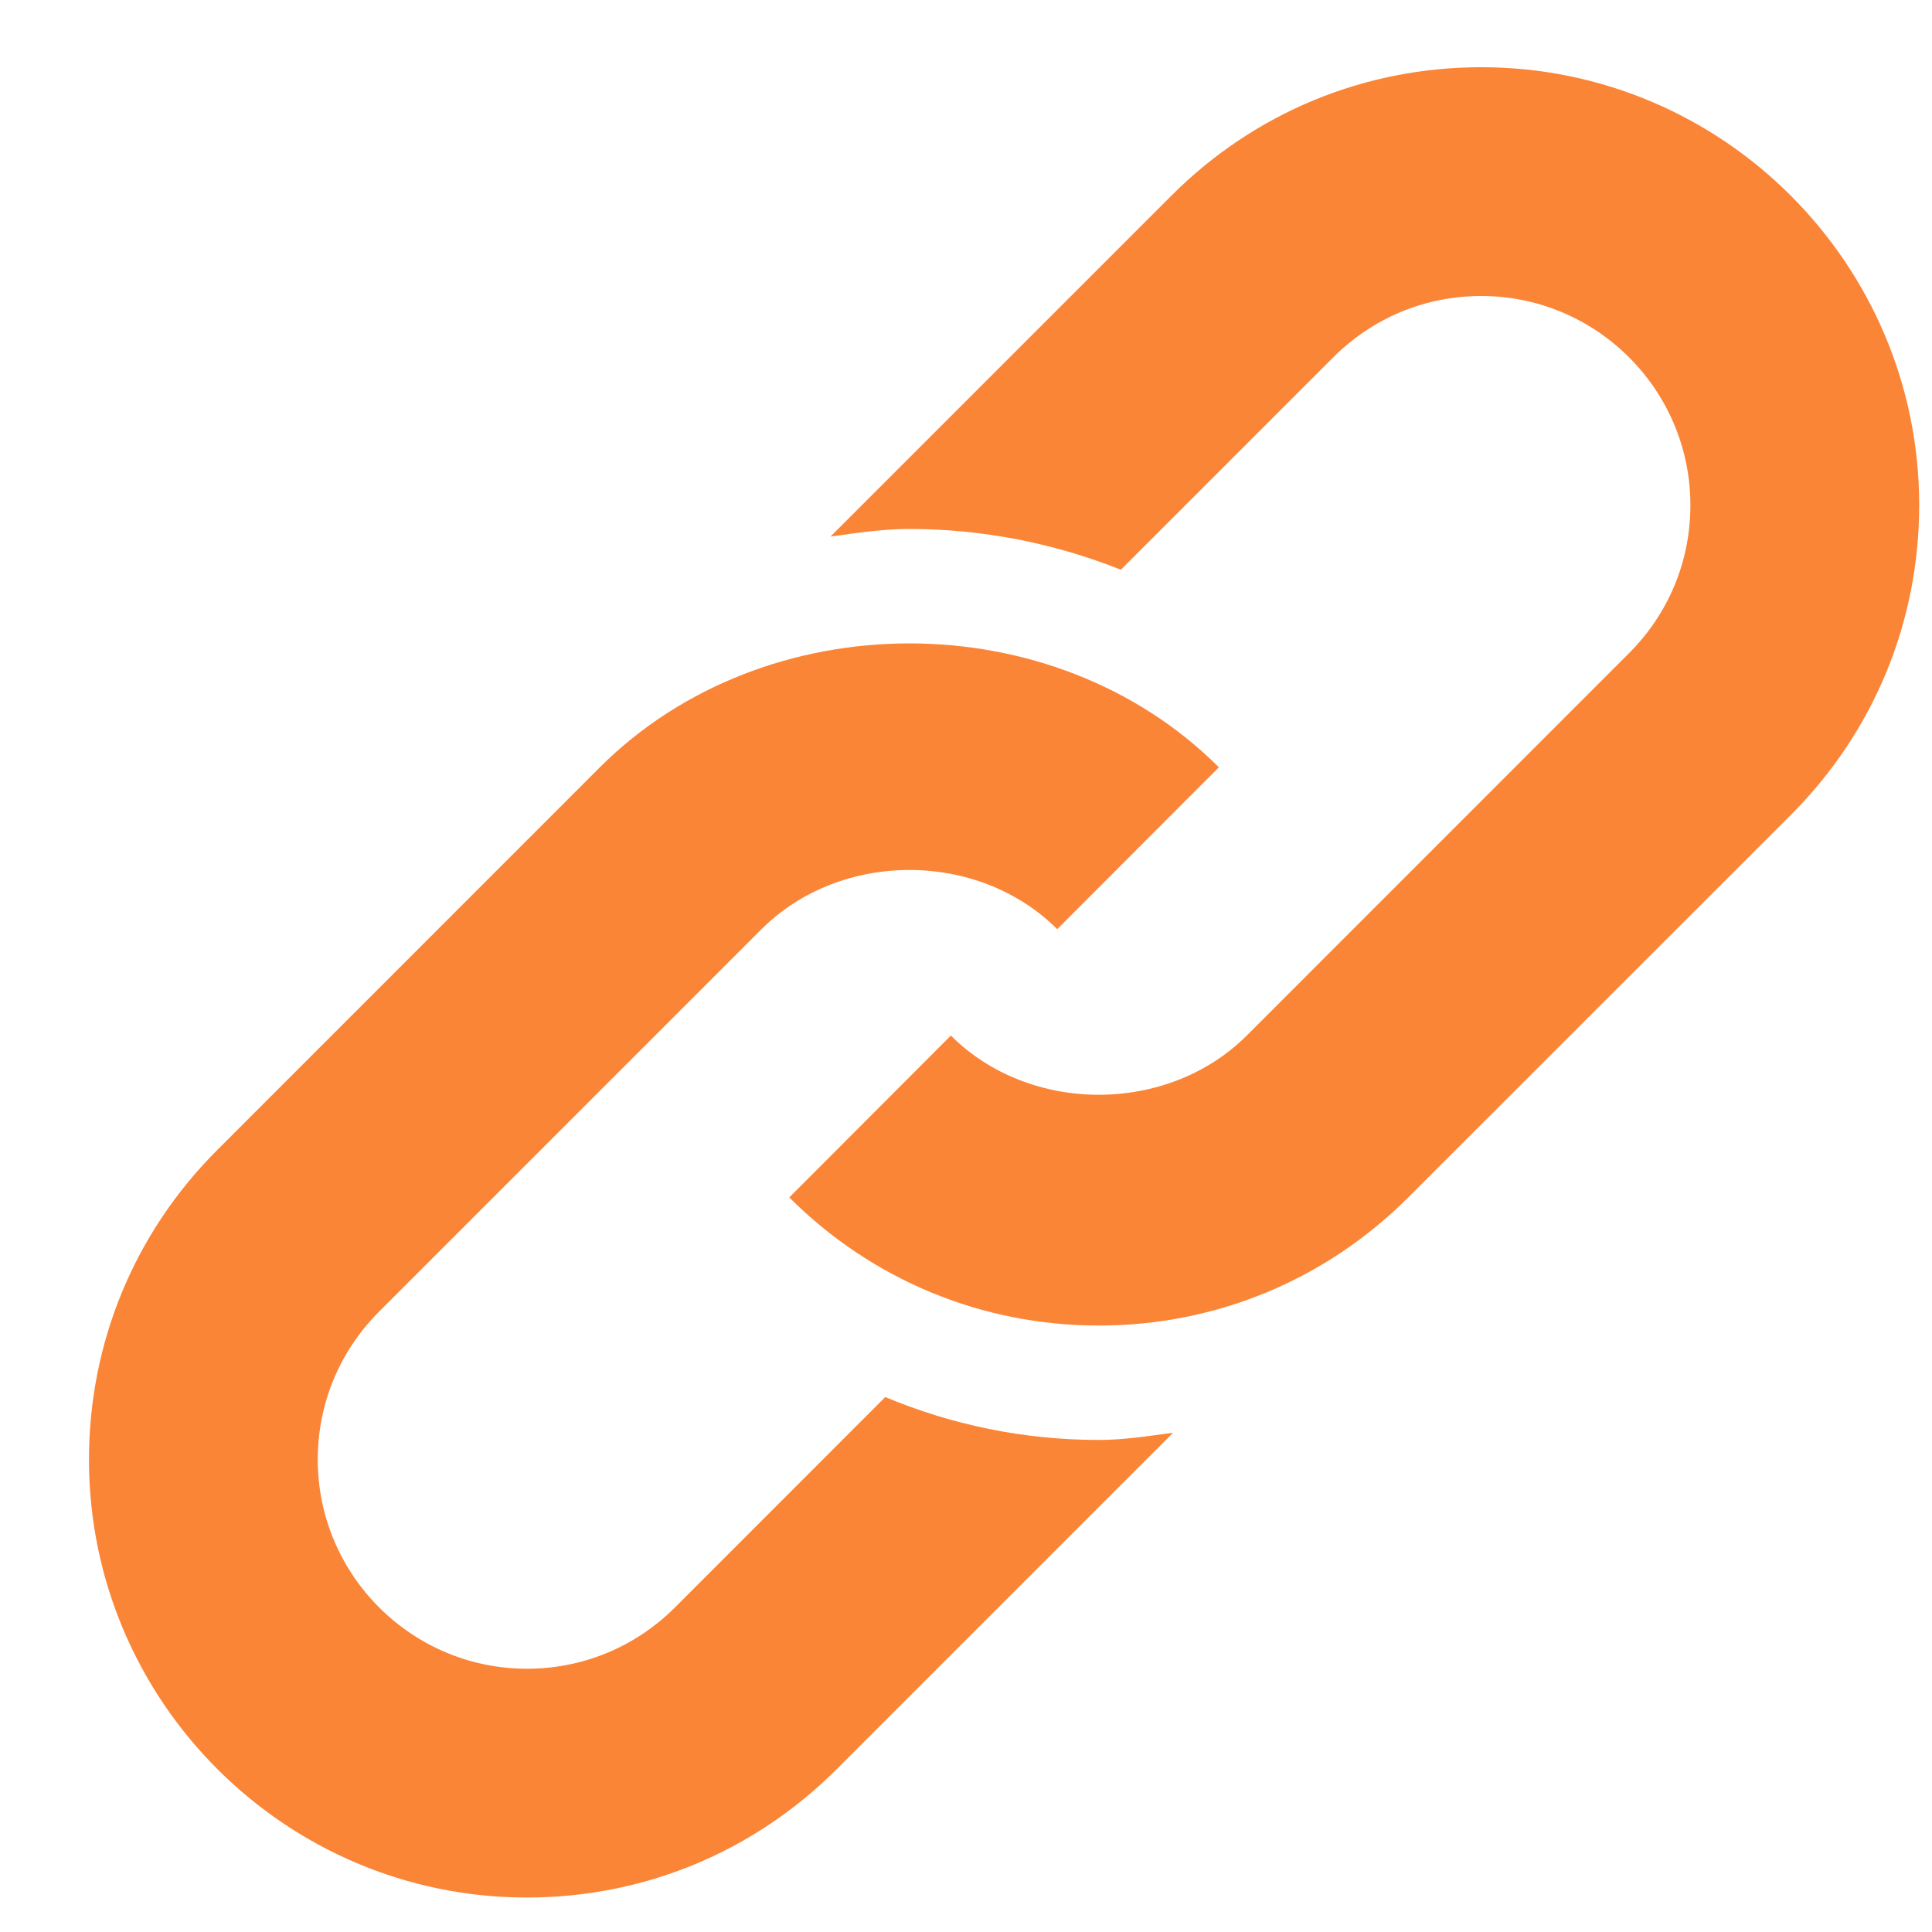 <svg width="19" height="19" viewBox="0 0 19 19" fill="none" xmlns="http://www.w3.org/2000/svg">
<g clip-path="url(#clip0_7931_183285)">
<path d="M14.567 0.661C13.416 0.661 12.335 1.109 11.521 1.923L8.167 5.277C8.423 5.241 8.68 5.202 8.942 5.202C9.664 5.202 10.372 5.343 11.023 5.603L13.112 3.514C13.501 3.125 14.017 2.911 14.567 2.911C15.701 2.911 16.624 3.834 16.624 4.968C16.624 5.518 16.41 6.034 16.021 6.423L12.261 10.184C11.483 10.96 10.129 10.961 9.351 10.184L7.762 11.776C8.575 12.588 9.656 13.036 10.806 13.036C11.956 13.036 13.038 12.588 13.851 11.774L17.612 8.014C18.426 7.2 18.874 6.119 18.874 4.968C18.874 2.593 16.942 0.661 14.567 0.661Z" fill="#FB8537"/>
<path d="M8.706 13.739L6.637 15.809C6.248 16.197 5.731 16.411 5.182 16.411C4.048 16.411 3.125 15.488 3.125 14.354C3.125 13.805 3.339 13.288 3.728 12.899L7.488 9.139C8.266 8.362 9.62 8.361 10.397 9.138L11.987 7.546C10.361 5.921 7.525 5.921 5.897 7.548L2.137 11.309C1.323 12.122 0.875 13.204 0.875 14.354C0.875 16.729 2.807 18.661 5.182 18.661C6.332 18.661 7.414 18.213 8.228 17.399L11.537 14.09C11.296 14.122 11.055 14.161 10.807 14.161C10.073 14.161 9.363 14.014 8.706 13.739Z" fill="#FB8537"/>
</g>
<defs>
<clipPath id="clip0_7931_183285">
<rect width="18" height="18" fill="white" transform="translate(0.875 0.661)"/>
</clipPath>
</defs>
</svg>
